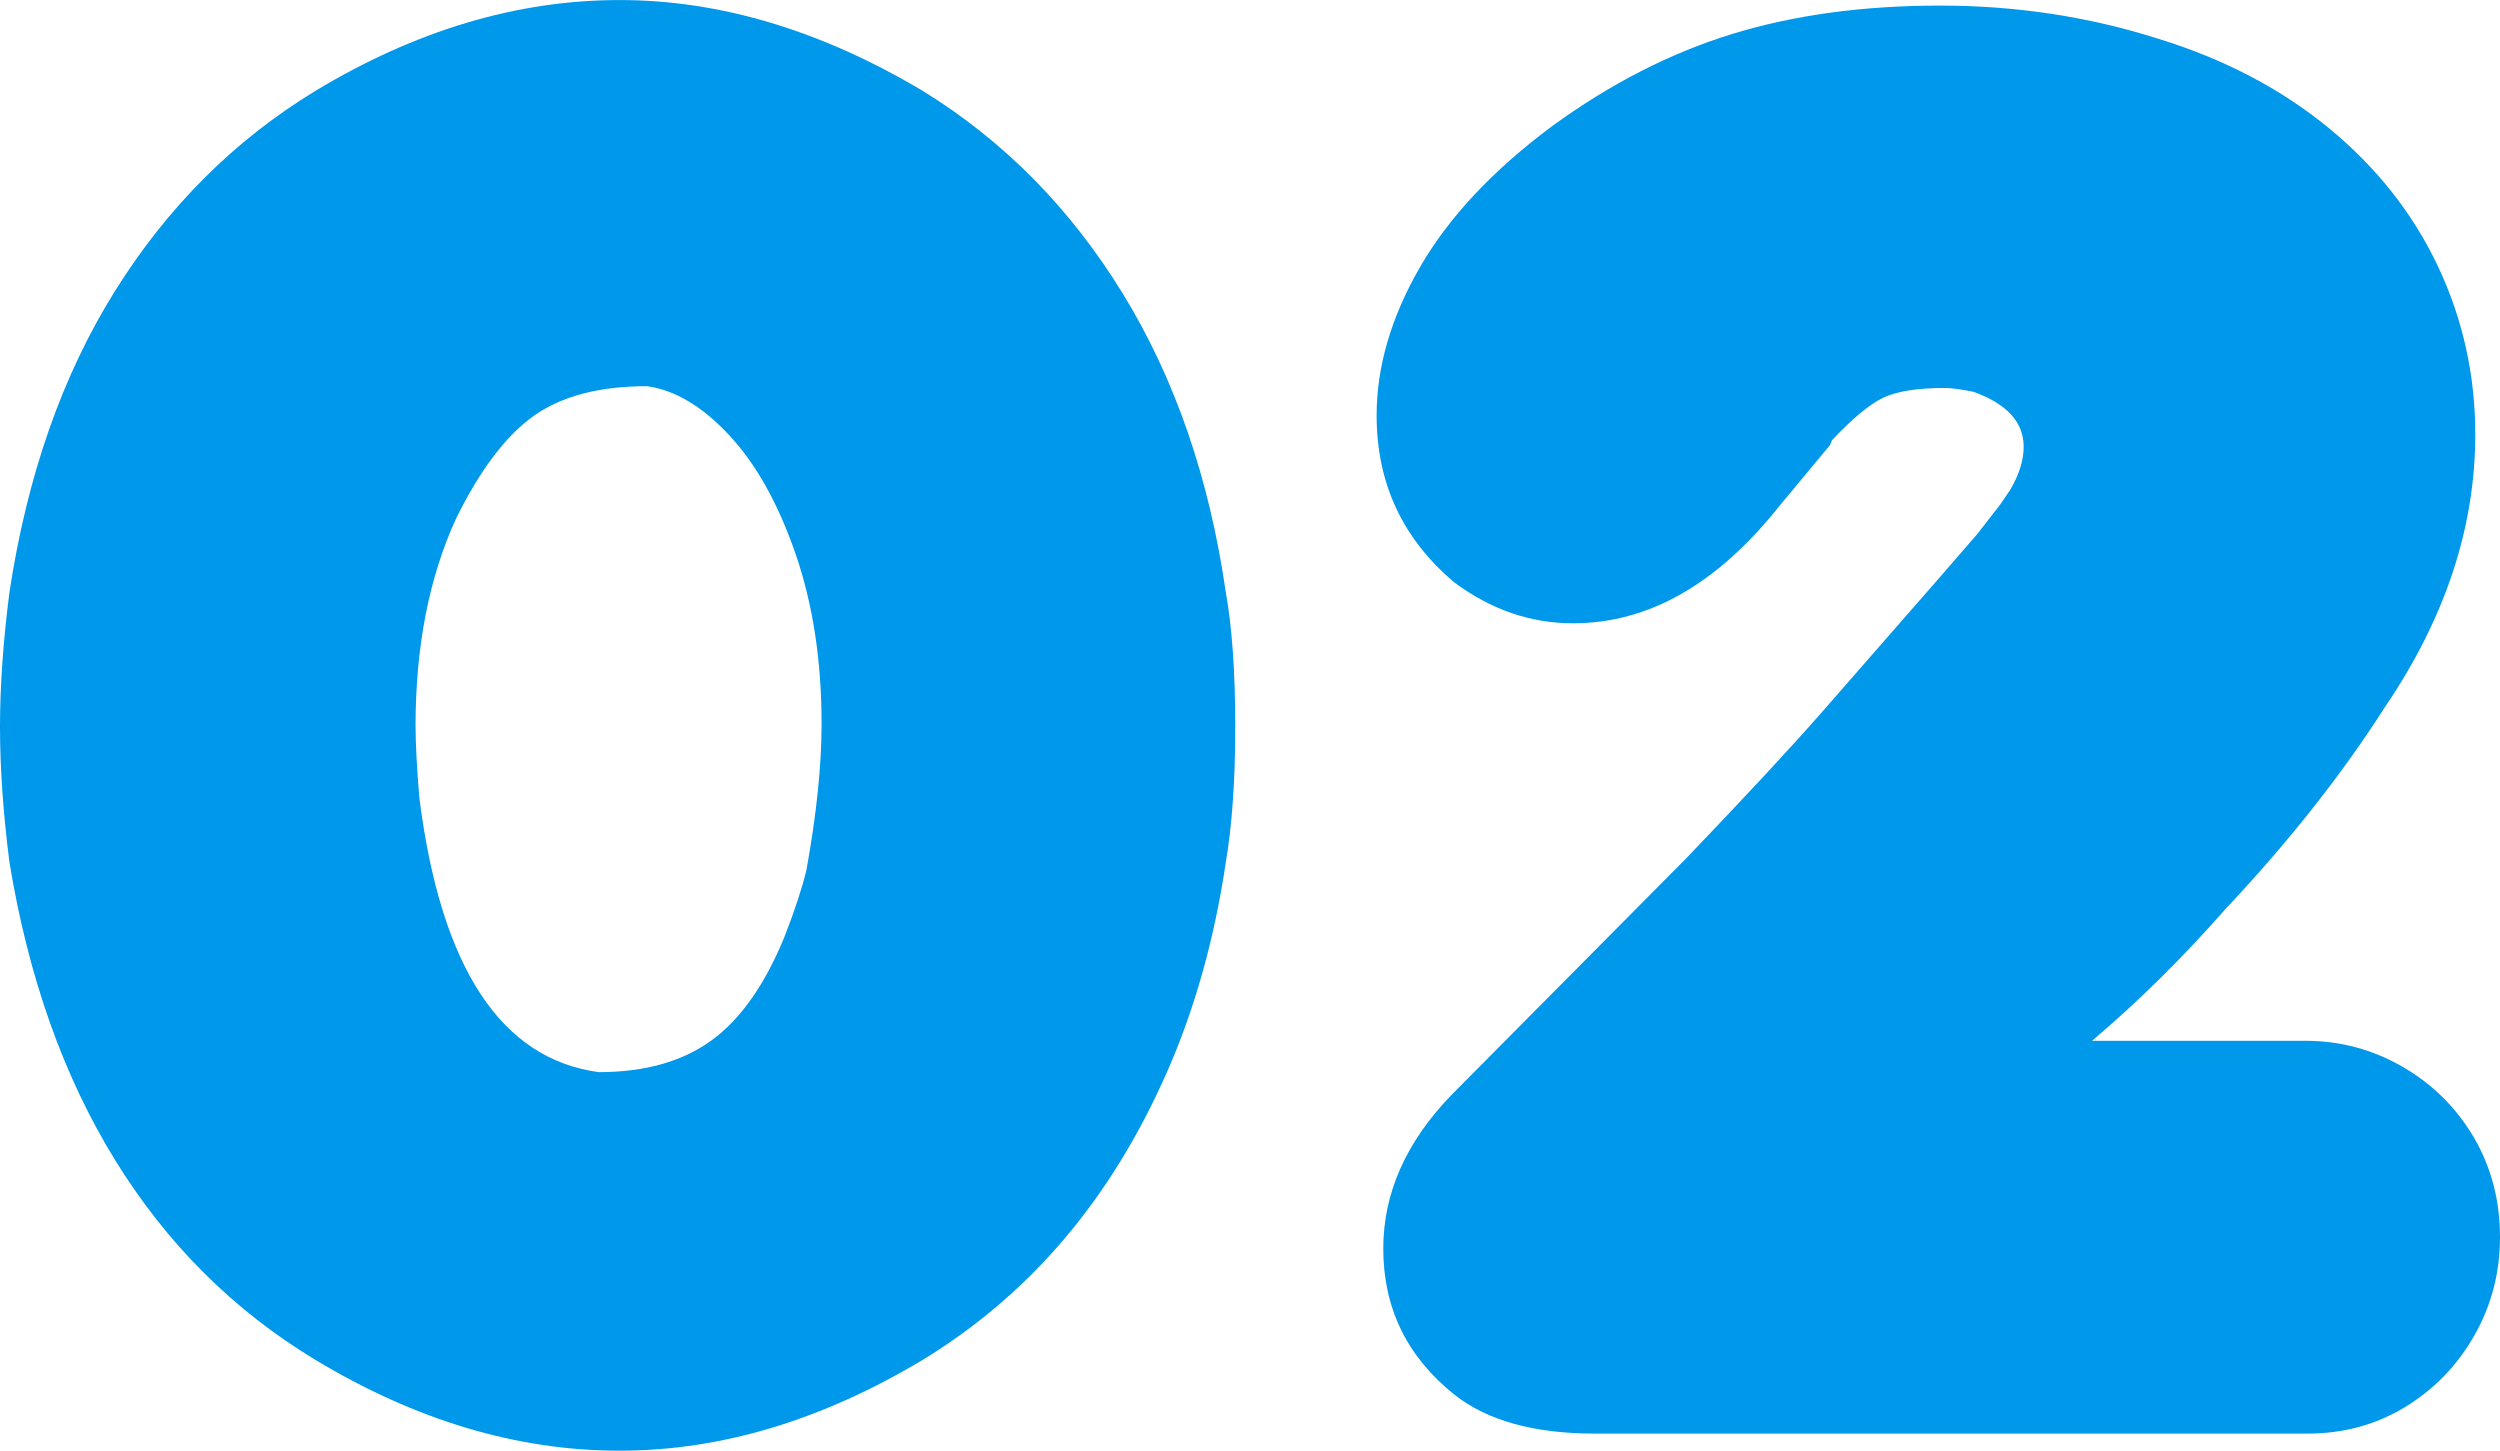 <?xml version="1.0" encoding="UTF-8"?>
<svg id="_レイヤー_2" data-name="レイヤー 2" xmlns="http://www.w3.org/2000/svg" width="51.465" height="29.863" viewBox="0 0 51.465 29.863">
  <g id="texts">
    <g>
      <path d="M.195,17.754c-.13-1.016-.195-1.946-.195-2.793,0-.833.065-1.758.195-2.773.364-2.396,1.087-4.459,2.168-6.191,1.081-1.731,2.454-3.105,4.121-4.121,2.07-1.25,4.16-1.875,6.27-1.875,2.07,0,4.153.625,6.25,1.875,1.667,1.029,3.037,2.419,4.111,4.17,1.074,1.751,1.78,3.799,2.119,6.143.13.729.195,1.654.195,2.773,0,1.094-.065,2.025-.195,2.793-.234,1.576-.638,3.015-1.211,4.316-.573,1.302-1.276,2.445-2.109,3.428-.833.983-1.804,1.813-2.91,2.49-2.083,1.25-4.167,1.875-6.25,1.875-2.109,0-4.199-.625-6.27-1.875-1.68-1.016-3.05-2.383-4.111-4.102-1.062-1.719-1.787-3.763-2.178-6.133ZM8.555,14.961c0,.352.026.84.078,1.465.442,3.49,1.673,5.371,3.691,5.645.95,0,1.725-.218,2.324-.654.599-.436,1.1-1.149,1.504-2.139.208-.534.358-.989.449-1.367.208-1.146.312-2.148.312-3.008,0-1.302-.179-2.471-.537-3.506-.358-1.035-.814-1.849-1.367-2.441-.554-.592-1.117-.928-1.689-1.006-.977,0-1.751.202-2.324.605-.573.404-1.107,1.107-1.602,2.109-.56,1.211-.84,2.644-.84,4.297Z" fill="#0098eb"/>
      <path d="M45.781,18.75c-.873.99-1.777,1.882-2.715,2.676h4.395c.716,0,1.383.179,2.002.537.618.358,1.106.843,1.465,1.455.358.612.537,1.296.537,2.051,0,.729-.176,1.403-.527,2.021-.352.619-.827,1.11-1.426,1.475-.599.365-1.27.547-2.012.547h-14.668c-1.25,0-2.214-.267-2.891-.801-.977-.781-1.465-1.784-1.465-3.008,0-1.133.462-2.181,1.387-3.145l4.844-4.883c1.198-1.25,2.129-2.252,2.793-3.008l2.441-2.793.762-.879.41-.527c.026-.026.117-.156.273-.391.182-.312.273-.605.273-.879,0-.508-.345-.885-1.035-1.133-.261-.052-.456-.078-.586-.078-.573,0-1,.068-1.279.205-.28.137-.628.427-1.045.869l-.039.098-1.055,1.27c-1.276,1.602-2.689,2.402-4.238,2.402-.873,0-1.687-.28-2.441-.84-1.068-.898-1.602-2.044-1.602-3.438,0-1.002.296-2.018.889-3.047.592-1.028,1.5-1.999,2.725-2.91,1.198-.872,2.432-1.504,3.701-1.895s2.698-.586,4.287-.586c1.562,0,3.06.228,4.492.684,1.354.417,2.522,1.029,3.506,1.836.983.808,1.731,1.755,2.246,2.842.514,1.087.771,2.243.771,3.467,0,1.914-.619,3.783-1.855,5.605-.898,1.406-2.005,2.806-3.32,4.199Z" fill="#0098eb"/>
    </g>
  </g>
</svg>